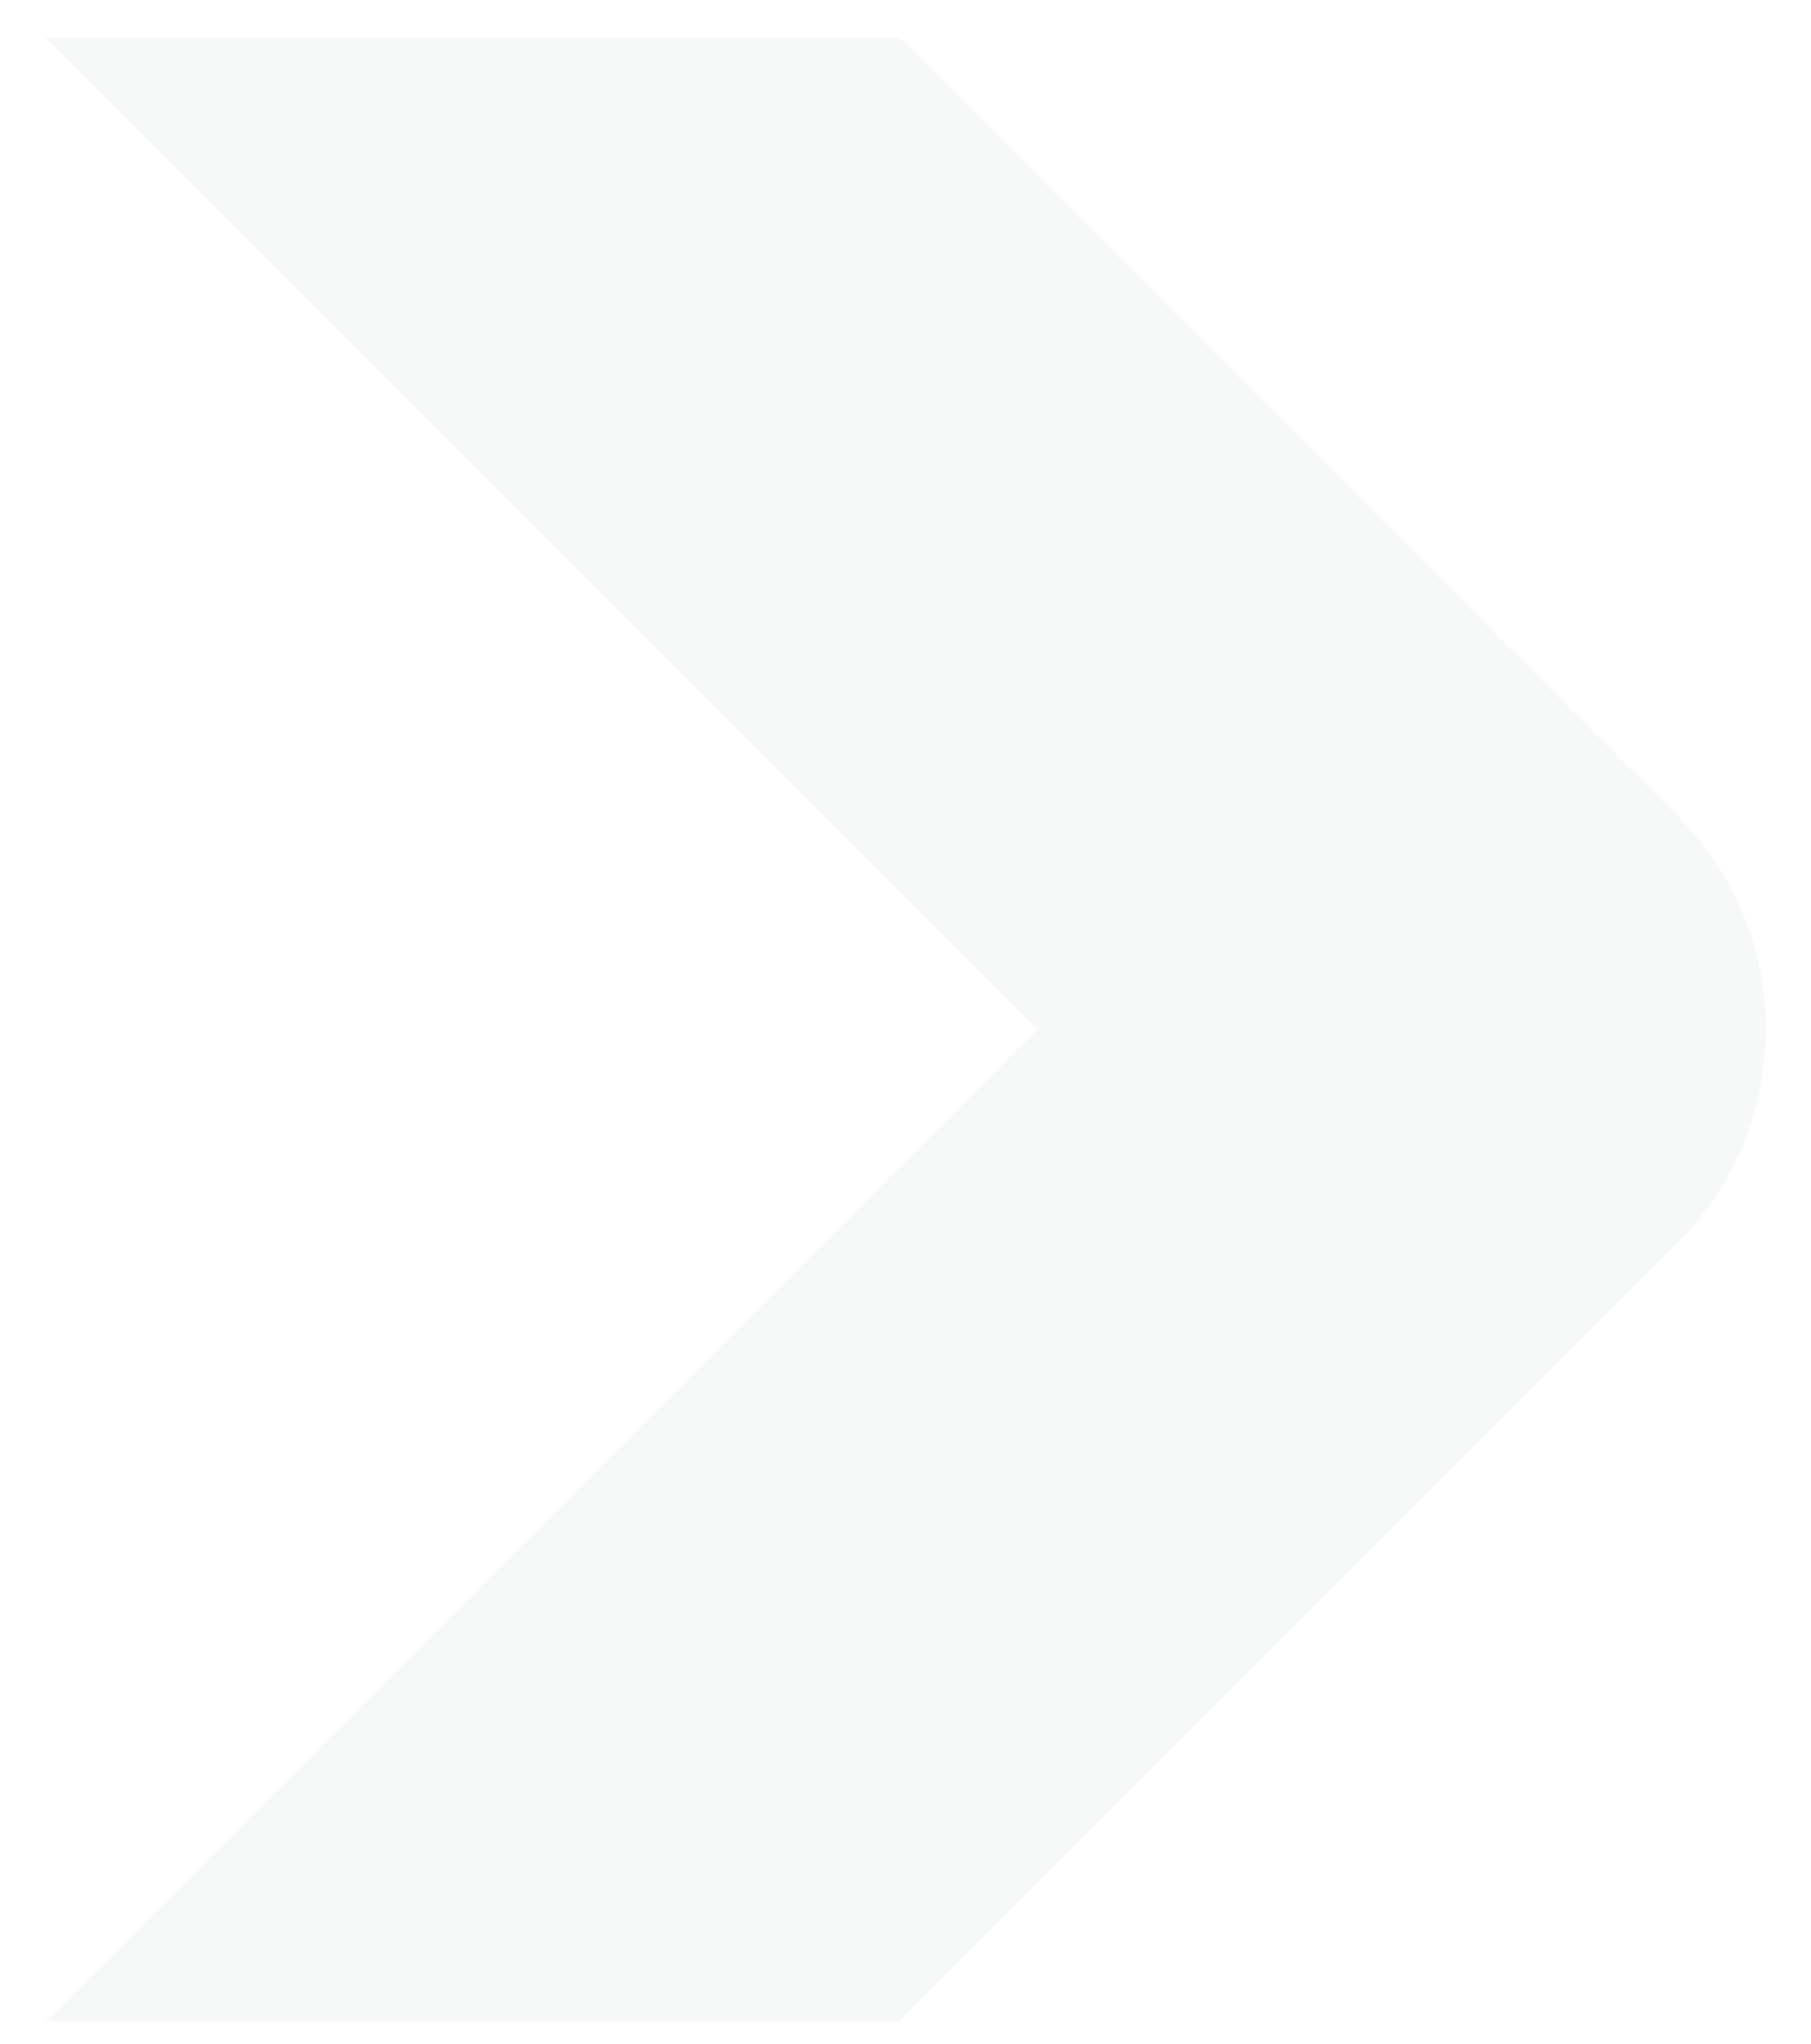 <svg width="39" height="44" viewBox="0 0 39 44" fill="none" xmlns="http://www.w3.org/2000/svg">
<path opacity="0.2" d="M0.974 0.805L22.336 22.164L0.973 43.527H19.357L36.125 26.76C37.344 25.541 38.029 23.888 38.029 22.164C38.029 20.44 37.343 18.786 36.124 17.567L19.36 0.805H0.974Z" fill="#DBDCDD"/>
</svg>
